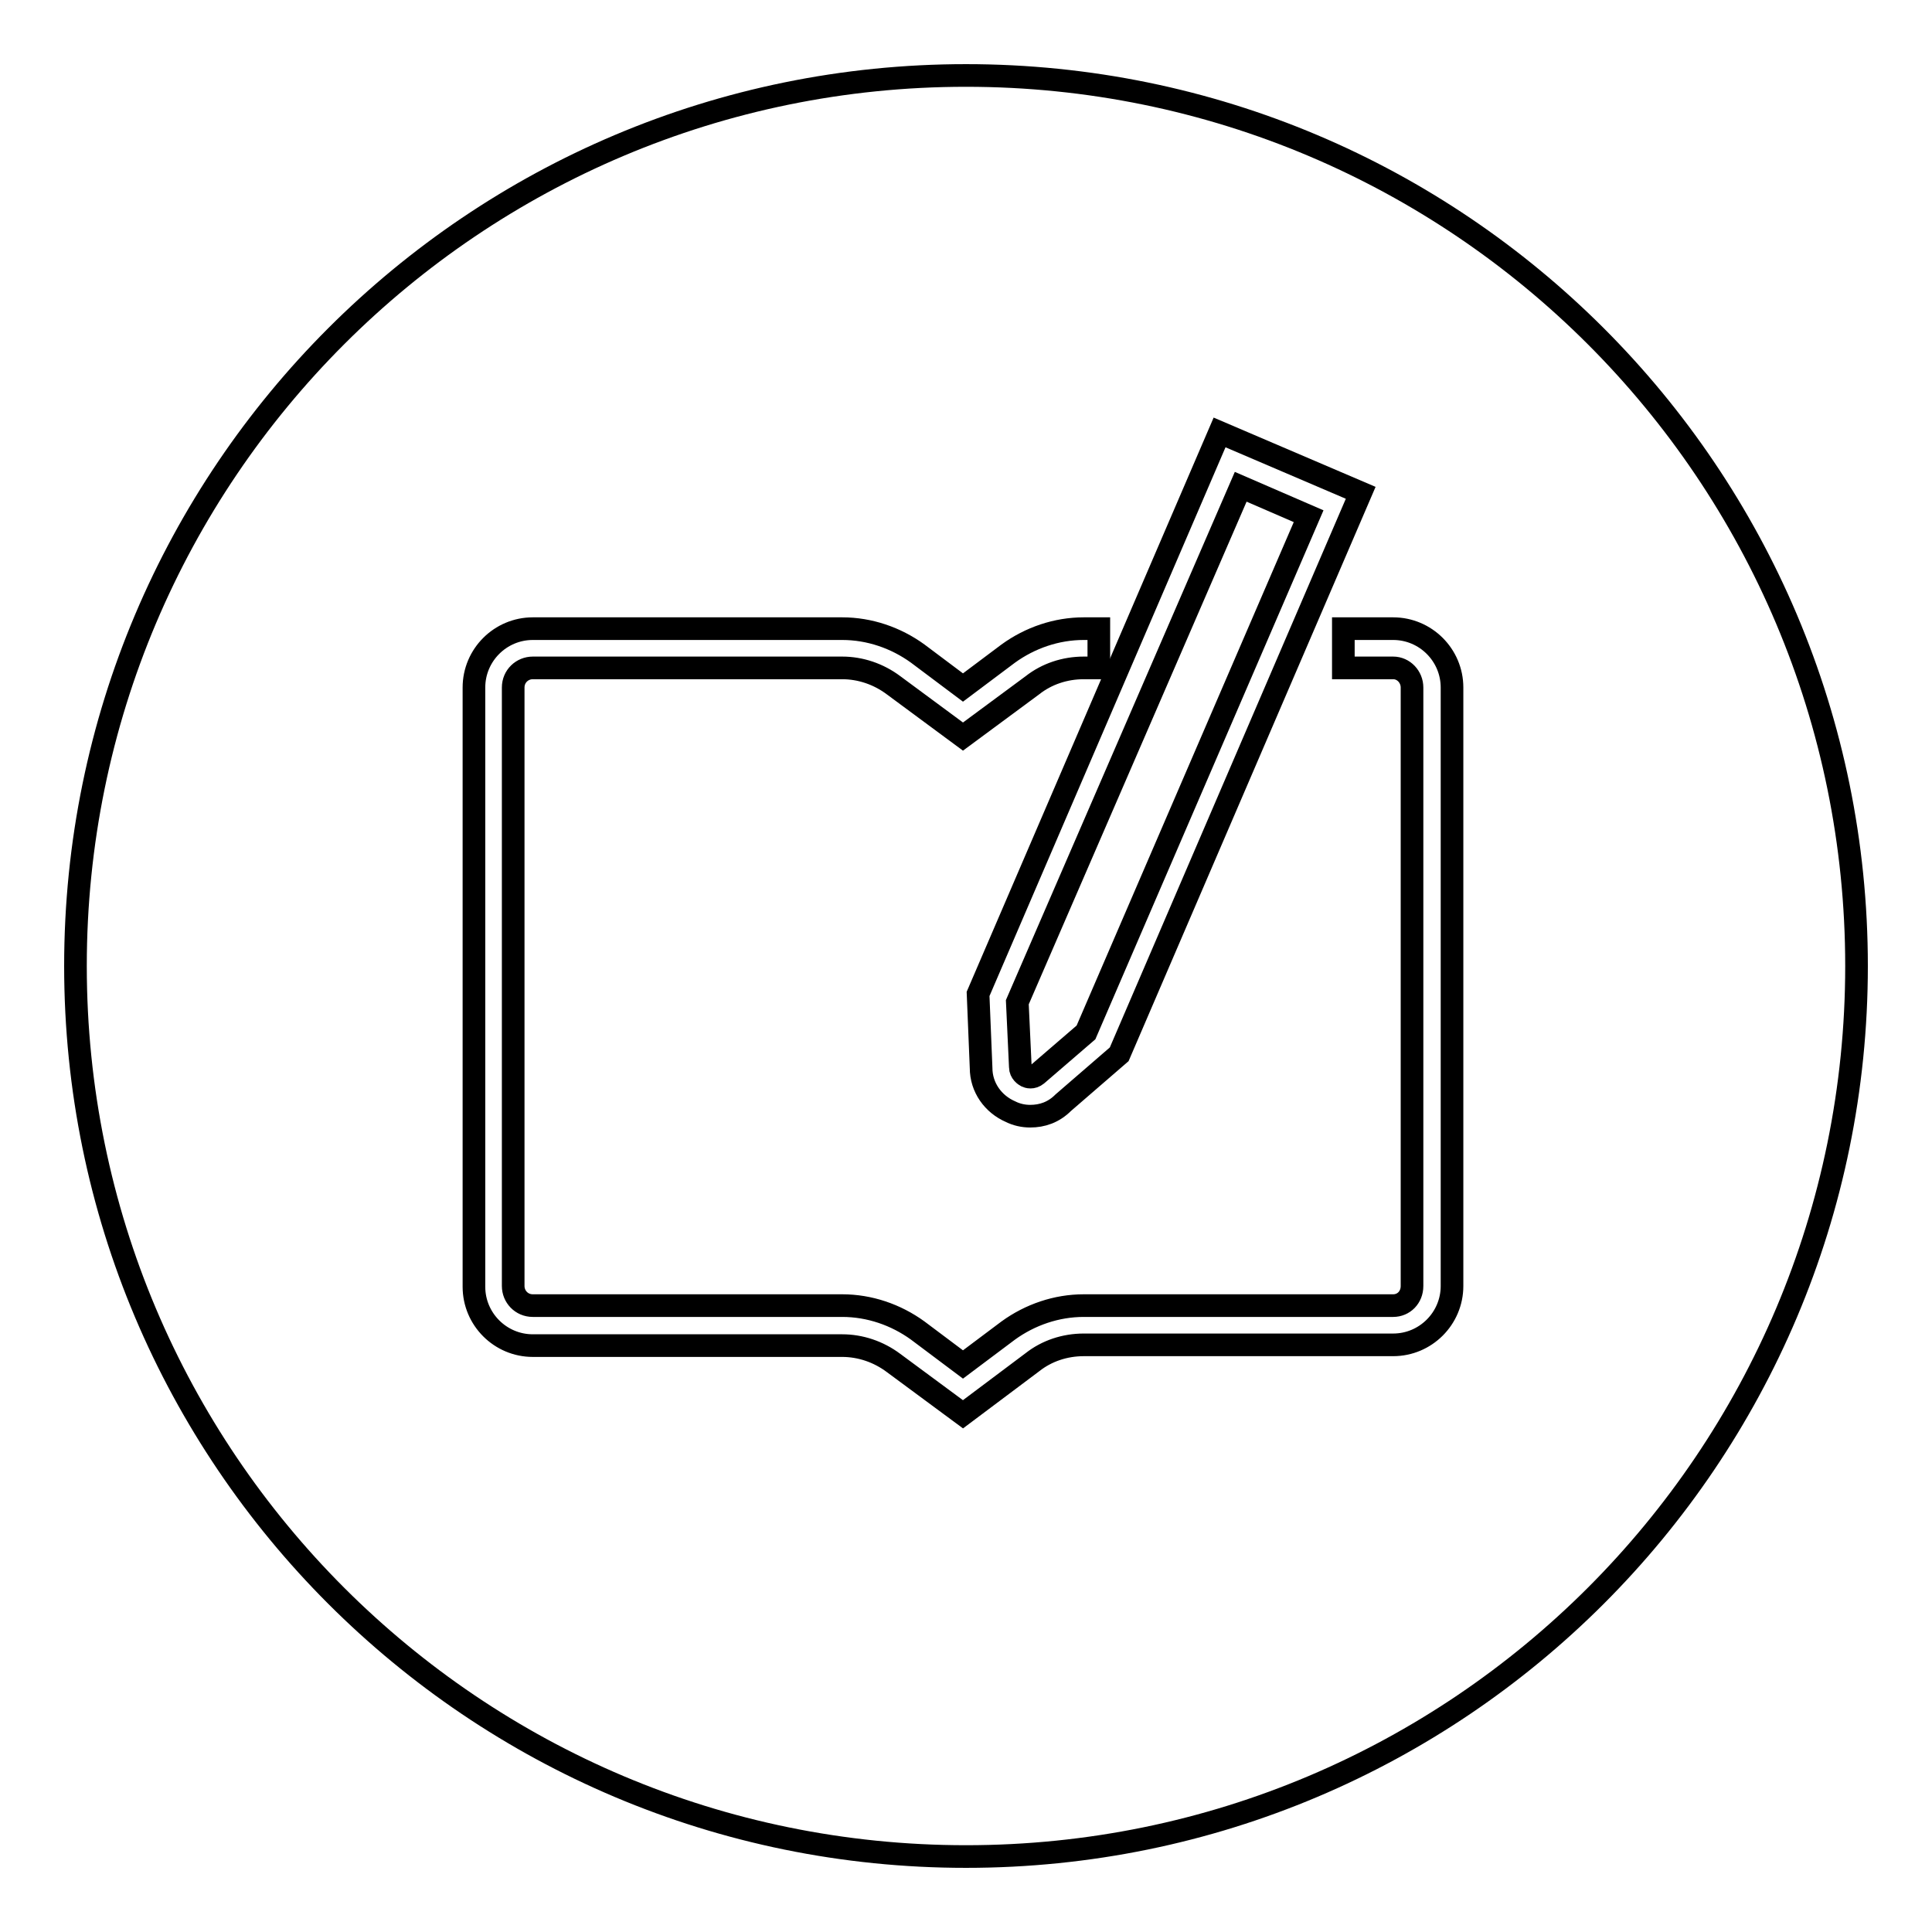 <?xml version="1.0" encoding="utf-8"?>
<!-- Svg Vector Icons : http://www.onlinewebfonts.com/icon -->
<!DOCTYPE svg PUBLIC "-//W3C//DTD SVG 1.1//EN" "http://www.w3.org/Graphics/SVG/1.1/DTD/svg11.dtd">
<svg version="1.1" xmlns="http://www.w3.org/2000/svg" xmlns:xlink="http://www.w3.org/1999/xlink" x="0px" y="0px" viewBox="0 0 256 256" enable-background="new 0 0 256 256" xml:space="preserve">
<g><g><path stroke-width="3" fill-opacity="0" stroke="#000000"  d="M10,128c0,65.2,52.8,118,118,118c65.2,0,118-52.8,118-118c0-65.2-52.8-118-118-118C62.8,10,10,62.8,10,128z"/><path stroke-width="3" fill-opacity="0" stroke="#000000"  d="M136.5,147.9c-0.9,0-1.8-0.2-2.6-0.6c-2.3-1-3.9-3.2-3.9-5.8l-0.4-9.8l32-74.4l18.7,8l-32,74.4l-7.4,6.4C139.6,147.4,138.1,147.9,136.5,147.9z M134.8,132.8l0.4,8.6c0,0.7,0.6,1.1,0.8,1.2c0.2,0.1,0.8,0.3,1.4-0.2l6.5-5.6l29.5-68.4l-9-3.9L134.8,132.8z"/><path stroke-width="3" fill-opacity="0" stroke="#000000"  d="M127.6,187.4l-9.2-6.8c-2-1.5-4.4-2.3-6.8-2.3h-41c-4.3,0-7.8-3.5-7.8-7.8V91.1c0-4.3,3.5-7.8,7.8-7.8h41c3.6,0,7.1,1.2,10,3.3l6,4.5l6-4.5c2.9-2.1,6.4-3.3,10-3.3h2v5.2h-2c-2.5,0-4.9,0.8-6.8,2.3l-9.2,6.8l-9.2-6.8c-2-1.5-4.4-2.3-6.8-2.3h-41c-1.4,0-2.6,1.1-2.6,2.6v79.3c0,1.4,1.1,2.6,2.6,2.6h41c3.6,0,7.1,1.2,10,3.3l6,4.5l6-4.5c2.9-2.1,6.4-3.3,10-3.3h41c1.4,0,2.5-1.1,2.5-2.6V91.1c0-1.4-1.1-2.6-2.5-2.6H178v-5.2h6.6c4.3,0,7.8,3.5,7.8,7.8v79.3c0,4.3-3.5,7.8-7.8,7.8h-41c-2.5,0-4.9,0.8-6.8,2.3L127.6,187.4z"/></g></g>
</svg>